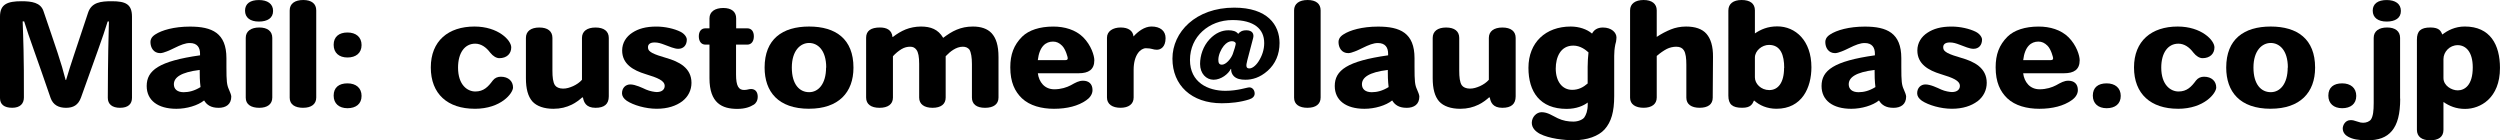 <?xml version="1.0" encoding="UTF-8"?>
<svg id="_レイヤー_2" data-name="レイヤー 2" xmlns="http://www.w3.org/2000/svg" viewBox="0 0 813.95 45.67">
  <g id="Layer_1" data-name="Layer 1">
    <g>
      <path d="M39.1,35.1c-2.61,0-4-1.21-4-3.24.04-13.46.23-19.48.36-24.88h-.4c-1.62,5.31-3.73,10.84-8.68,24.75-.9,2.52-2.56,3.37-4.9,3.37s-4.19-.9-5-3.19C11.88,18.45,9.49,12.28,7.87,6.97h-.49c.18,5.35.45,11.29.4,24.75,0,2.02-1.21,3.37-3.82,3.37s-3.96-1.12-3.96-3.15V5.4C0,1.35,2.43.4,7.02.4c3.33,0,6.17.45,7.11,3.15,4.19,12.33,5.76,16.65,7.24,22.5h.14c1.71-5.8,3.1-9.58,7.15-21.87,1.12-3.46,4.18-3.78,7.74-3.78,4.5,0,6.57.95,6.57,5.04v26.41c0,2.02-1.26,3.24-3.87,3.24Z"/>
      <path d="M71.1,35.1c-2.38,0-3.78-.94-4.63-2.38h-.04c-2.02,1.62-5.62,2.7-9,2.7-6.03,0-9.67-2.75-9.67-7.42,0-5.08,3.96-8.1,17.37-9.99v-.54c0-1.98-.9-3.46-3.33-3.46-1.44,0-2.92.58-5.13,1.67-1.26.63-3.42,1.62-4.5,1.62-2.16,0-3.19-1.76-3.19-3.65,0-.72.31-1.62,1.57-2.43,2.11-1.39,6.12-2.56,11.29-2.56,7.2,0,11.88,2.07,11.88,10.3v2.79c0,4.77.14,5.9.81,7.38.31.72.77,1.8.77,2.29,0,2.52-1.67,3.69-4.19,3.69ZM65.02,22.77c-6.21.76-8.41,2.47-8.41,4.68,0,1.53,1.08,2.57,3.19,2.57,1.71,0,3.51-.45,5.49-1.67-.23-1.67-.31-4.32-.27-5.58Z"/>
      <path d="M84.28,7.02c-2.79,0-4.5-1.26-4.5-3.55s1.71-3.46,4.5-3.46,4.63,1.21,4.63,3.55-1.84,3.46-4.63,3.46ZM84.42,35.1c-2.65,0-4.41-1.08-4.41-3.28V12.33c0-2.21,1.75-3.38,4.41-3.38s4.23,1.21,4.23,3.38v19.44c0,2.16-1.62,3.33-4.23,3.33Z"/>
      <path d="M98.73,35.1c-2.7,0-4.41-1.08-4.41-3.28V3.37c0-2.2,1.71-3.37,4.41-3.37s4.23,1.21,4.23,3.37v28.39c0,2.16-1.62,3.33-4.23,3.33Z"/>
      <path d="M113.13,18.72c-2.75,0-4.5-1.53-4.5-4.14s1.75-4,4.5-4,4.59,1.48,4.59,4.09-1.85,4.05-4.59,4.05ZM113.13,35.23c-2.75,0-4.5-1.53-4.5-4.09,0-2.7,1.75-4,4.5-4s4.59,1.48,4.59,4.09-1.85,4-4.59,4Z"/>
      <path d="M154.57,35.41c-8.82,0-14.31-4.81-14.31-13.45s5.71-13.32,14.22-13.32c7.69,0,11.97,4.45,11.97,6.79,0,2.12-1.53,3.51-3.87,3.51-.94,0-2.07-.63-3.01-1.84-1.31-1.75-2.97-2.88-4.86-2.88-3.46,0-5.58,3.06-5.58,7.79,0,5.67,3.06,7.78,5.62,7.78,2.74,0,4.18-1.53,5.71-3.6.67-.85,1.57-1.21,2.61-1.21,2.43,0,3.96,1.44,3.96,3.51,0,1.8-3.83,6.93-12.46,6.93Z"/>
      <path d="M193.9,35.1c-3.1,0-3.83-1.8-4.1-3.37h-.27c-.9.81-2.07,1.71-3.37,2.34-1.75.85-3.65,1.35-5.98,1.35-2.97,0-5.44-.81-6.88-2.43-1.4-1.62-2.07-4.09-2.07-7.51v-13.14c0-2.16,1.62-3.38,4.36-3.38s4.27,1.21,4.27,3.38v10.66c0,2.12.18,3.74.81,4.73.45.67,1.39,1.12,2.65,1.12,1.17,0,2.16-.32,3.28-.81,1.08-.5,2.16-1.21,2.88-2.07v-13.63c0-2.16,1.67-3.38,4.41-3.38s4.32,1.21,4.32,3.38v19.03c0,2.56-1.49,3.73-4.32,3.73Z"/>
      <path d="M222.12,32.98c-1.98,1.48-4.72,2.43-8.32,2.43s-7.6-1.17-9.76-2.61c-1.03-.72-1.53-1.57-1.53-2.43,0-1.8,1.21-2.88,2.7-2.88,1.66,0,3.91,1.12,5.13,1.67,1.22.54,2.83.81,3.51.81,1.66,0,2.56-.86,2.56-1.98,0-1.75-2.25-2.65-6.25-3.87-3.96-1.21-7.6-3.24-7.6-7.69,0-2.47,1.31-4.5,3.33-5.8,1.94-1.26,4.32-1.98,7.83-1.98,2.75,0,5.8.67,7.87,1.71,1.4.72,2.02,1.84,2.02,2.52,0,1.8-1.03,3.01-2.79,3.01-1.26,0-2.83-.72-4.54-1.35-1.08-.41-2.02-.72-3.15-.72-1.62,0-2.16.72-2.16,1.53,0,.99.54,1.4,1.39,1.89,1.12.58,2.56,1.04,4.54,1.62,4.09,1.17,8.23,3.2,8.23,8.1,0,2.38-1.04,4.5-3.02,6.03Z"/>
      <path d="M245.43,34.06c-1.21.76-2.83,1.39-5.4,1.39-4.9,0-9.04-1.84-9.04-9.99v-10.93h-1.31c-1.4,0-2.16-1.12-2.16-2.7s.76-2.61,2.16-2.61h1.31v-3.24c0-2.21,1.84-3.38,4.5-3.38s4.19,1.21,4.19,3.38v3.24h3.6c1.4,0,2.16,1.03,2.16,2.61s-.77,2.7-2.16,2.7h-3.64v9.72c0,3.78.85,5.04,2.61,5.04,1.12,0,1.44-.31,2.29-.31,1.44,0,2.16,1.04,2.16,2.52,0,1.3-.63,2.16-1.26,2.57Z"/>
      <path d="M263.43,35.41c-10.08,0-14.49-5.58-14.49-13.41,0-9.27,5.8-13.36,14.49-13.36s14.44,4.09,14.44,13.36v.04c0,8.1-4.9,13.36-14.44,13.36ZM269,22c0-5.76-2.83-8.01-5.58-8.01s-5.62,2.38-5.62,8.01,2.61,8.01,5.62,8.01h.04c2.92,0,5.49-2.61,5.49-8.01h.04Z"/>
      <path d="M320.71,35.1c-2.75,0-4.27-1.17-4.27-3.33v-10.93c0-2.12-.27-3.78-.81-4.68-.5-.63-1.21-.95-2.16-.95-2.21,0-4.19,1.62-5.58,3.1v13.46c0,2.16-1.57,3.33-4.27,3.33s-4.36-1.17-4.36-3.33v-10.98c0-2.25-.27-3.78-.9-4.59-.5-.68-1.12-.99-2.02-.99s-1.84.18-2.88.81c-.94.58-1.89,1.35-2.74,2.29v13.46c0,2.16-1.62,3.33-4.37,3.33s-4.36-1.17-4.36-3.33V12.28c0-2.25,1.58-3.33,4.5-3.33,2.07,0,3.87.72,4.09,3.1h.09c1.35-1.03,2.75-1.89,4.19-2.47s3.24-.94,4.99-.94c3.15,0,5.58.9,7.2,3.64h.09c1.39-1.04,2.79-1.98,4.32-2.61,1.62-.67,3.28-1.03,5.31-1.03,2.56,0,4.68.67,6.07,2.16,1.44,1.58,2.25,3.92,2.25,7.79v13.18c0,2.16-1.62,3.33-4.36,3.33Z"/>
      <path d="M351.22,23.85h-13.32c.36,2.83,2.16,5.22,5.35,5.22,2.21,0,4.09-.63,5.35-1.3,1.62-.9,2.65-1.49,4-1.49,1.84,0,3.1.99,3.1,3.06,0,1.44-.99,2.61-2.07,3.33-2.56,1.8-6.16,2.75-10.48,2.75-4,0-7.87-.99-10.44-3.42-2.29-2.21-3.78-5.22-3.78-10.08,0-4.14,1.12-7.25,3.87-9.99,2.16-2.11,5.71-3.28,10.12-3.28,3.69,0,7.24,1.03,9.72,3.46,2.65,2.65,3.65,6.03,3.65,7.51,0,3.06-1.89,4.23-5.08,4.23ZM347.66,19.03c0-.32-.68-2.97-1.85-4.14-.94-.94-1.84-1.35-2.97-1.35-2.34,0-4.41,1.53-4.95,6.03h9c.5,0,.72-.18.72-.54h.05Z"/>
      <path d="M376.69,16.2c-1.35,0-1.62-.5-3.6-.5-1.75,0-4,2.16-4,7.02v9.04c0,2.16-1.67,3.33-4.27,3.33s-4.41-1.12-4.41-3.33V12.28c0-2.12,1.94-3.33,4.46-3.33s4,1.08,4.18,2.92c1.4-1.58,3.56-3.24,5.85-3.24,2.88,0,4.59,1.44,4.59,3.78,0,3.01-1.71,3.78-2.79,3.78Z"/>
      <path d="M412.73,23.04c-2.52,2.25-5.04,2.92-7.25,2.92-1.57,0-2.88-.27-3.78-1.17-.54-.54-.95-1.44-.86-2.34h-.13c-.76,1.62-3.15,3.51-5.58,3.51s-4.41-2.03-4.41-5.13c0-2.75.99-5.8,3.1-8.05,1.98-2.12,4.14-2.92,6.12-2.92,1.48,0,2.52.31,3.15,1.12h.09c.45-.54,1.12-1.12,2.61-1.12,1.98,0,2.56,1.21,2.21,2.52l-1.89,7.2c-.54,2.02-.4,2.7.68,2.7.81,0,1.93-.72,2.92-2.21,1.21-1.84,1.89-3.91,1.89-6.03,0-2.34-.81-4.18-2.52-5.49-1.71-1.3-4.28-2.02-7.79-2.02-3.92,0-7.29,1.35-9.81,3.64s-4.05,5.54-4.05,9.36c0,7.33,5.89,10.04,11.52,10.04,4.09,0,6.97-1.12,7.83-1.12.9,0,1.71.81,1.71,2.02,0,.86-.63,1.53-1.75,1.89-2.93.94-6.12,1.26-8.96,1.26-9.9,0-16.06-5.89-16.06-14.53s7.56-16.6,20.11-16.6c10.8,0,14.76,5.58,14.76,11.52,0,3.69-1.35,6.79-3.87,9.04ZM401.12,13.41c-.9,0-1.75.41-2.7,1.53-.9,1.12-1.75,2.97-1.75,4.5v.04c0,.95.22,1.58,1.17,1.58,1.3,0,2.92-1.89,3.51-3.42.45-1.17.99-3.06.99-3.46,0-.31-.45-.76-1.21-.76Z"/>
      <path d="M425.74,35.1c-2.7,0-4.41-1.08-4.41-3.28V3.37c0-2.2,1.71-3.37,4.41-3.37s4.23,1.21,4.23,3.37v28.39c0,2.16-1.62,3.33-4.23,3.33Z"/>
      <path d="M457.91,35.1c-2.38,0-3.78-.94-4.63-2.38h-.04c-2.02,1.62-5.62,2.7-9,2.7-6.03,0-9.67-2.75-9.67-7.42,0-5.08,3.96-8.1,17.37-9.99v-.54c0-1.98-.9-3.46-3.33-3.46-1.44,0-2.92.58-5.13,1.67-1.26.63-3.42,1.62-4.5,1.62-2.16,0-3.19-1.76-3.19-3.65,0-.72.31-1.62,1.58-2.43,2.11-1.39,6.12-2.56,11.29-2.56,7.2,0,11.88,2.07,11.88,10.3v2.79c0,4.77.13,5.9.81,7.38.32.72.76,1.8.76,2.29,0,2.52-1.66,3.69-4.18,3.69ZM451.84,22.77c-6.21.76-8.42,2.47-8.42,4.68,0,1.53,1.08,2.57,3.2,2.57,1.71,0,3.51-.45,5.49-1.67-.22-1.67-.31-4.32-.27-5.58Z"/>
      <path d="M489.14,35.1c-3.1,0-3.82-1.8-4.09-3.37h-.27c-.9.81-2.07,1.71-3.38,2.34-1.75.85-3.64,1.35-5.99,1.35-2.97,0-5.44-.81-6.88-2.43-1.4-1.62-2.07-4.09-2.07-7.51v-13.14c0-2.16,1.62-3.38,4.36-3.38s4.28,1.21,4.28,3.38v10.66c0,2.12.18,3.74.81,4.73.45.67,1.4,1.12,2.66,1.12,1.17,0,2.16-.32,3.29-.81,1.08-.5,2.16-1.21,2.88-2.07v-13.63c0-2.16,1.67-3.38,4.41-3.38s4.32,1.21,4.32,3.38v19.03c0,2.56-1.49,3.73-4.32,3.73Z"/>
      <path d="M526.18,13.45c-.09.36-.18.72-.27,1.04-.27,1.35-.36,2.61-.36,3.69v13.09c0,5.13-.95,8.41-3.11,10.84-1.98,2.2-5.67,3.55-10.08,3.55-3.2,0-7.96-.54-10.98-2.07-1.35-.72-2.66-1.89-2.66-3.6,0-1.89,1.53-3.46,3.2-3.46,1.98,0,3.55,1.17,5.26,1.98,1.71.81,3.38,1.08,5.08,1.08s3.1-.72,3.55-1.35c.58-.86,1.12-2.12,1.12-4.23v-.63c-1.35,1.03-3.64,2.07-6.88,2.07-8.68,0-12.42-5.58-12.42-13.36,0-8.28,5.62-13.45,13.77-13.45,2.75,0,5.31.9,6.88,2.25h.09c.54-1.03,1.58-1.93,3.51-1.93,2.83,0,4.41,1.67,4.41,3.24,0,.5-.09.9-.13,1.26ZM512.23,14.85c-4.19,0-5.71,3.83-5.71,7.47,0,4.14,2.07,6.93,5.35,6.93,2.07,0,3.64-.85,5.04-2.07,0-3.92-.09-7.02.27-10.12-.94-.85-2.65-2.21-4.95-2.21Z"/>
      <path d="M557.63,31.81c0,2.21-1.62,3.28-4.27,3.28s-4.32-1.12-4.32-3.28v-10.75c0-2.02-.18-3.73-.81-4.68-.45-.72-1.22-1.17-2.48-1.17-1.03,0-2.16.27-3.06.72-1.04.54-2.21,1.35-3.29,2.29v13.54c0,2.16-1.67,3.33-4.27,3.33s-4.41-1.08-4.41-3.28V3.37c0-2.2,1.75-3.37,4.41-3.37s4.27,1.21,4.27,3.37v8.64c1.49-.99,3.02-1.8,4.59-2.43,1.4-.58,3.15-.94,4.95-.94,2.97,0,5.26.76,6.66,2.38,1.4,1.62,2.16,4.09,2.12,7.51l-.09,13.27Z"/>
      <path d="M578.38,35.41c-3.06,0-5.53-1.12-7.24-2.66h-.09c-.27.63-.5,1.12-1.04,1.58s-1.35.76-2.83.76c-3.15,0-4.46-1.12-4.46-3.96V3.42c0-2.2,1.62-3.42,4.32-3.42s4.32,1.12,4.32,3.37v7.51c1.94-1.3,4.14-2.29,7.29-2.29,5.89,0,11.11,4.59,11.11,13.32,0,6.61-3.06,13.5-11.38,13.5ZM580.9,22.09c0-4.09-1.12-7.47-4.95-7.47-2.29,0-4.59,1.89-4.59,4.14v6.43c0,2.07,1.98,4.14,4.68,4.14,2.83,0,4.82-2.34,4.82-7.24h.04Z"/>
      <path d="M616.4,35.1c-2.38,0-3.78-.94-4.63-2.38h-.04c-2.02,1.62-5.62,2.7-9,2.7-6.03,0-9.67-2.75-9.67-7.42,0-5.08,3.96-8.1,17.37-9.99v-.54c0-1.98-.9-3.46-3.33-3.46-1.44,0-2.92.58-5.13,1.67-1.26.63-3.42,1.62-4.5,1.62-2.16,0-3.19-1.76-3.19-3.65,0-.72.31-1.62,1.58-2.43,2.11-1.39,6.12-2.56,11.29-2.56,7.2,0,11.88,2.07,11.88,10.3v2.79c0,4.77.13,5.9.81,7.38.32.72.76,1.8.76,2.29,0,2.52-1.66,3.69-4.18,3.69ZM610.33,22.77c-6.21.76-8.42,2.47-8.42,4.68,0,1.53,1.08,2.57,3.2,2.57,1.71,0,3.51-.45,5.49-1.67-.22-1.67-.31-4.32-.27-5.58Z"/>
      <path d="M643.81,32.98c-1.98,1.48-4.73,2.43-8.33,2.43s-7.6-1.17-9.76-2.61c-1.04-.72-1.53-1.57-1.53-2.43,0-1.8,1.21-2.88,2.7-2.88,1.67,0,3.92,1.12,5.13,1.67s2.83.81,3.51.81c1.67,0,2.57-.86,2.57-1.98,0-1.75-2.25-2.65-6.25-3.87-3.96-1.21-7.6-3.24-7.6-7.69,0-2.47,1.3-4.5,3.33-5.8,1.94-1.26,4.32-1.98,7.83-1.98,2.75,0,5.8.67,7.88,1.71,1.39.72,2.02,1.84,2.02,2.52,0,1.8-1.04,3.01-2.79,3.01-1.26,0-2.83-.72-4.54-1.35-1.08-.41-2.02-.72-3.15-.72-1.62,0-2.16.72-2.16,1.53,0,.99.54,1.4,1.4,1.89,1.12.58,2.56,1.04,4.54,1.62,4.09,1.17,8.23,3.2,8.23,8.1,0,2.38-1.04,4.5-3.01,6.03Z"/>
      <path d="M672.02,23.85h-13.32c.36,2.83,2.16,5.22,5.35,5.22,2.21,0,4.09-.63,5.35-1.3,1.62-.9,2.66-1.49,4-1.49,1.85,0,3.11.99,3.11,3.06,0,1.44-.99,2.61-2.07,3.33-2.56,1.8-6.17,2.75-10.48,2.75-4,0-7.88-.99-10.44-3.42-2.29-2.21-3.78-5.22-3.78-10.08,0-4.14,1.12-7.25,3.87-9.99,2.16-2.11,5.71-3.28,10.12-3.28,3.69,0,7.24,1.03,9.72,3.46,2.66,2.65,3.65,6.03,3.65,7.51,0,3.06-1.89,4.23-5.08,4.23ZM668.47,19.03c0-.32-.67-2.97-1.84-4.14-.95-.94-1.85-1.35-2.97-1.35-2.34,0-4.41,1.53-4.95,6.03h9c.5,0,.72-.18.72-.54h.04Z"/>
      <path d="M685.88,35.23c-2.74,0-4.5-1.53-4.5-4.09,0-2.7,1.75-4,4.5-4s4.59,1.48,4.59,4.09-1.84,4-4.59,4Z"/>
      <path d="M709.1,35.41c-8.82,0-14.31-4.81-14.31-13.45s5.71-13.32,14.22-13.32c7.69,0,11.97,4.45,11.97,6.79,0,2.12-1.53,3.51-3.87,3.51-.95,0-2.07-.63-3.01-1.84-1.3-1.75-2.97-2.88-4.86-2.88-3.46,0-5.58,3.06-5.58,7.79,0,5.67,3.06,7.78,5.62,7.78,2.75,0,4.19-1.53,5.71-3.6.68-.85,1.58-1.21,2.61-1.21,2.43,0,3.96,1.44,3.96,3.51,0,1.8-3.83,6.93-12.46,6.93Z"/>
      <path d="M739.3,35.41c-10.08,0-14.49-5.58-14.49-13.41,0-9.27,5.8-13.36,14.49-13.36s14.45,4.09,14.45,13.36v.04c0,8.1-4.91,13.36-14.45,13.36ZM744.88,22c0-5.76-2.83-8.01-5.58-8.01s-5.62,2.38-5.62,8.01,2.61,8.01,5.62,8.01h.04c2.93,0,5.49-2.61,5.49-8.01h.04Z"/>
      <path d="M762.56,35.23c-2.74,0-4.5-1.53-4.5-4.09,0-2.7,1.75-4,4.5-4s4.59,1.48,4.59,4.09-1.84,4-4.59,4Z"/>
      <path d="M781.46,32.13c0,5.04-.9,8.33-2.7,10.49-1.8,2.16-4.41,3.06-7.96,3.06-3.06,0-4.81-.36-6.3-1.17-.76-.41-1.75-1.26-1.75-2.7,0-.9.72-2.7,2.57-2.7.67,0,1.08.09,2.29.5.76.27,1.17.36,1.8.36,1.03,0,2.07-.41,2.56-1.12.67-1.08.86-2.79.86-5.31V12.33c0-2.21,1.71-3.38,4.36-3.38s4.23,1.21,4.23,3.38v19.8h.04ZM777.05,7.02c-2.79,0-4.54-1.26-4.54-3.55s1.75-3.46,4.54-3.46,4.63,1.21,4.63,3.55-1.84,3.46-4.63,3.46Z"/>
      <path d="M802.65,35.46c-3.06,0-5.17-.95-7.11-2.25v9.09c0,2.25-1.58,3.38-4.32,3.38s-4.32-1.21-4.32-3.42V12.91c0-2.83,1.26-3.96,4.41-3.96,1.48,0,2.34.32,2.88.76.5.45.72.9.99,1.53,1.66-1.3,4.14-2.61,7.29-2.61,8.33,0,11.47,5.98,11.47,13.5,0,9.85-6.43,13.32-11.29,13.32ZM800.13,14.71c-2.56,0-4.59,2.16-4.59,4.54v6.17c0,2.47,2.66,4,4.63,4,2.25,0,4.91-1.62,4.91-7.47,0-5.13-2.29-7.25-4.95-7.25Z"/>
    </g>
  </g>
</svg>